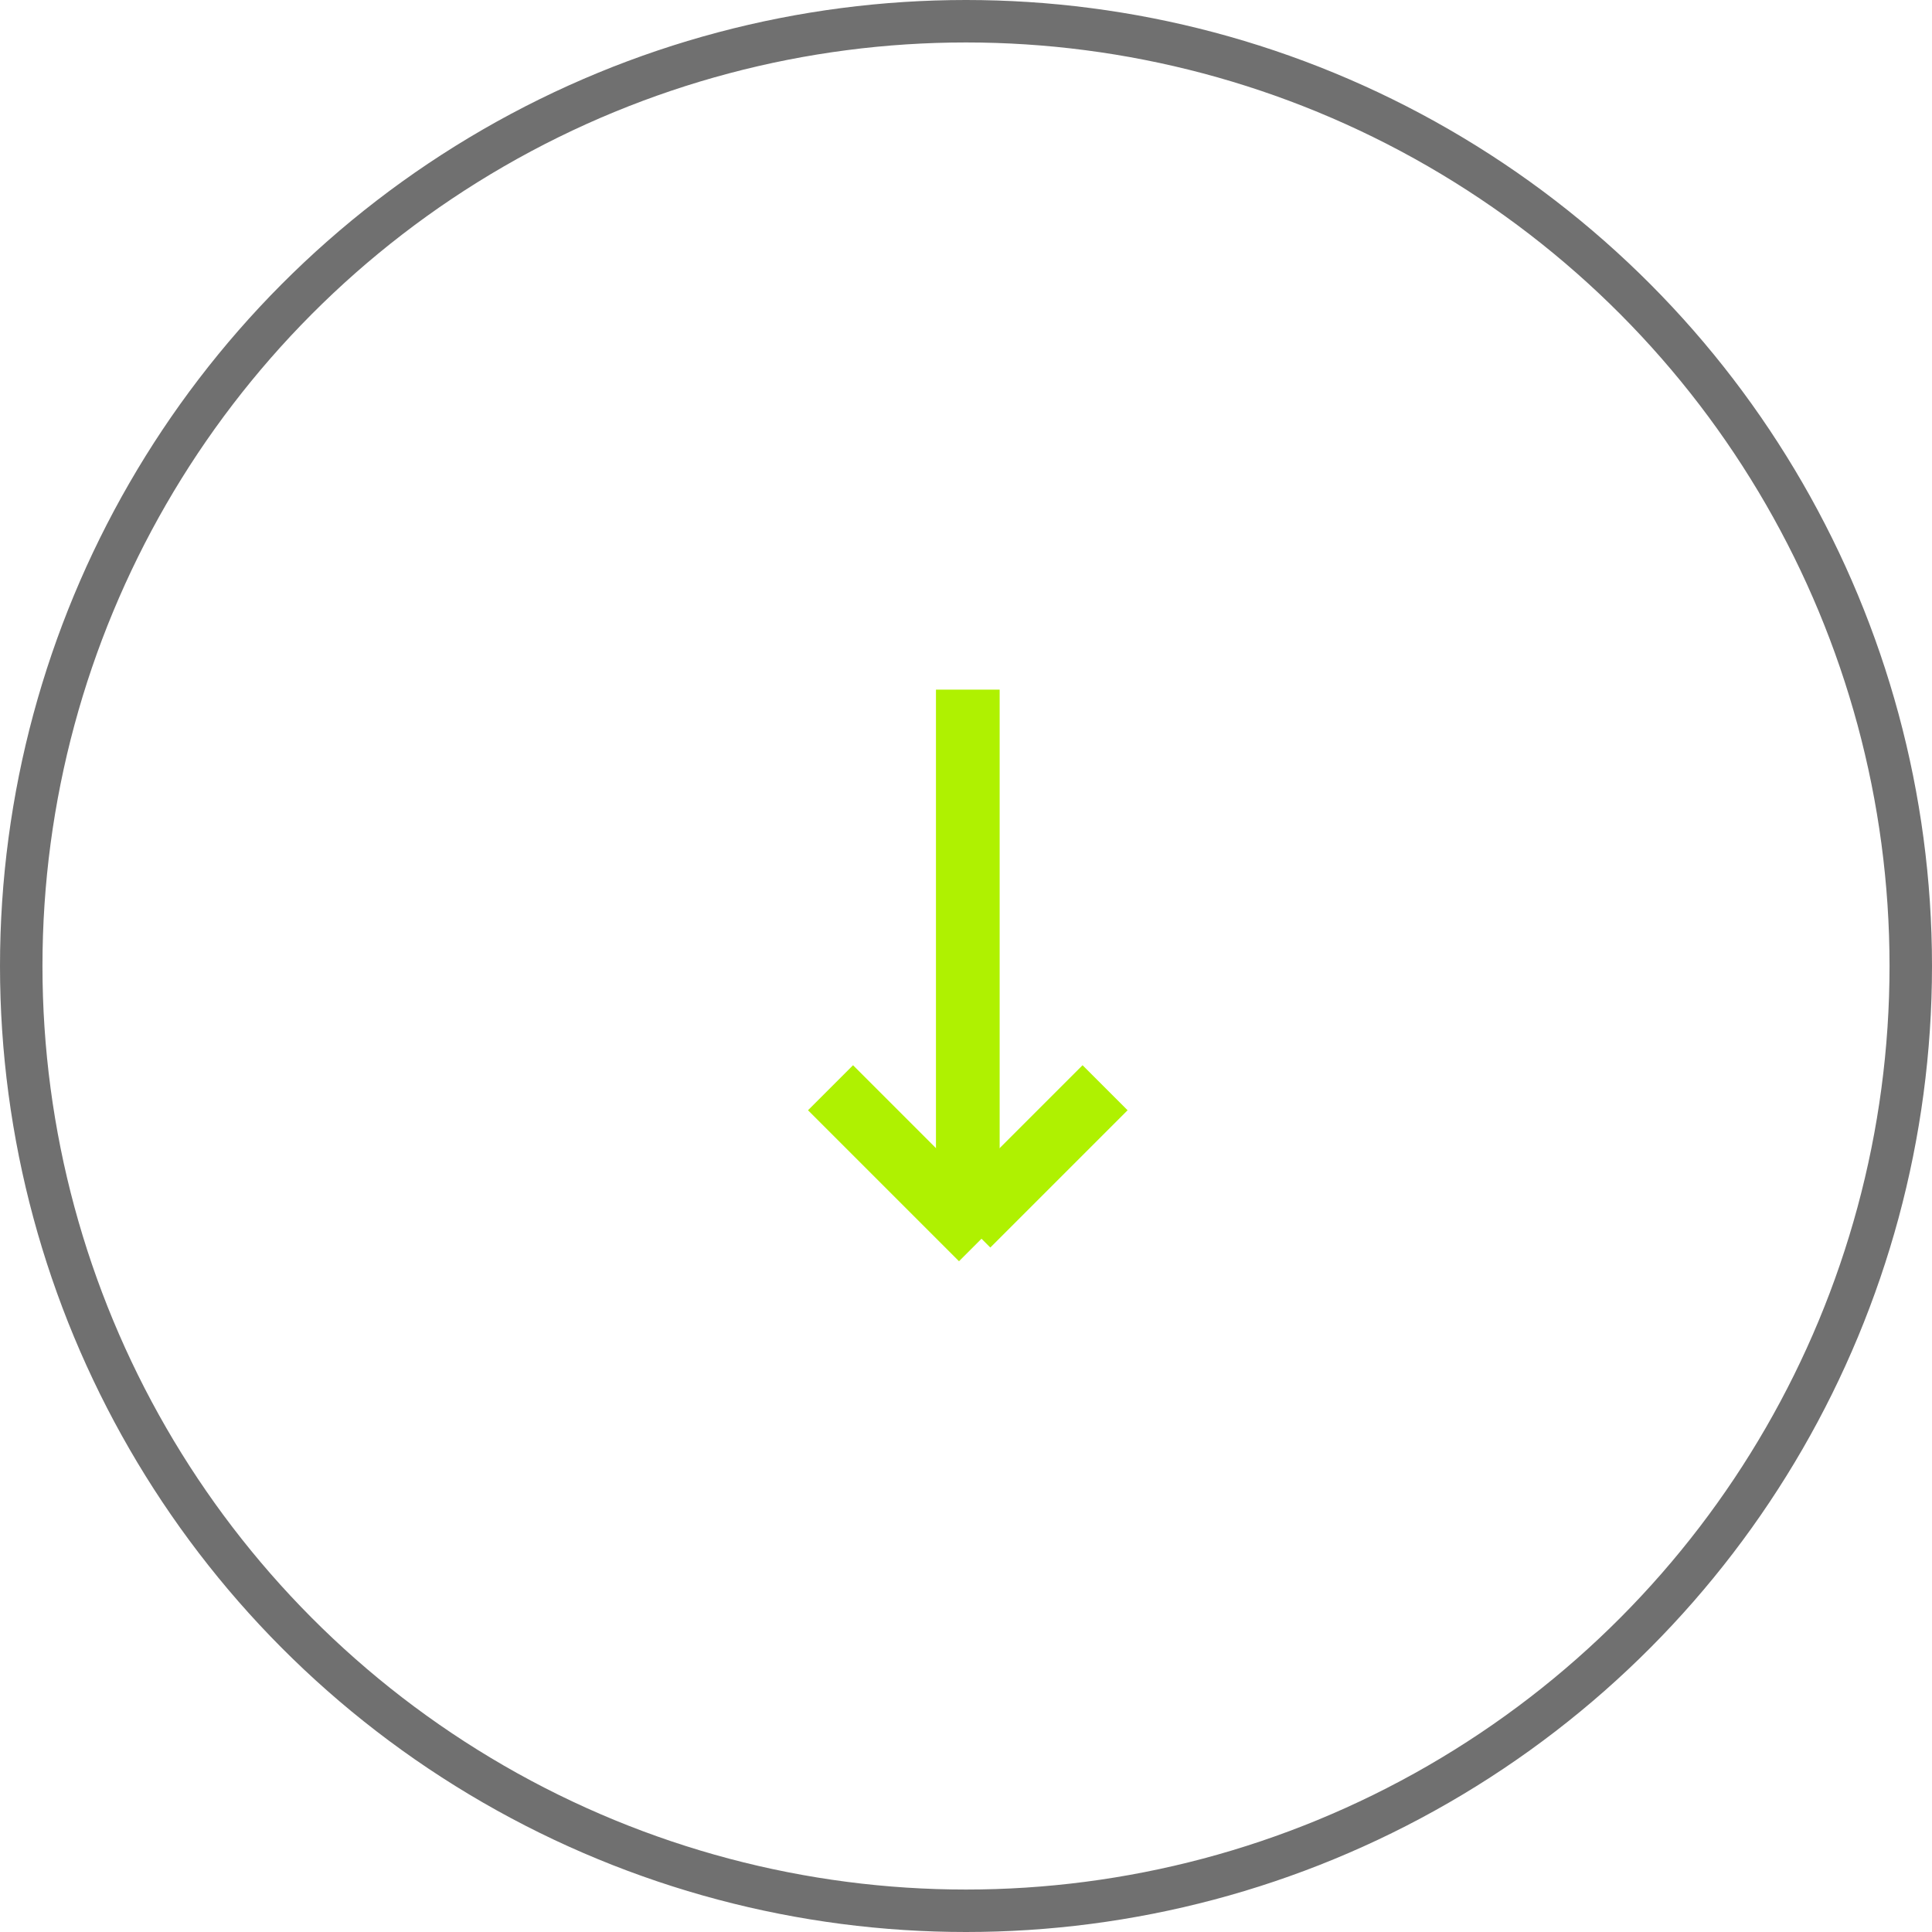 <?xml version="1.0" encoding="UTF-8"?>
<svg xmlns="http://www.w3.org/2000/svg" width="91" height="91" viewBox="0 0 91 91">
  <g transform="translate(-1219 -868.177)">
    <g transform="translate(1219 868.177)" fill="none" stroke="#707070" stroke-width="2">
      <circle cx="45.5" cy="45.5" r="45.5" stroke="none"></circle>
      <circle cx="45.5" cy="45.5" r="44.5" fill="none"></circle>
    </g>
    <g transform="translate(1258.119 900.66)">
      <line y2="25.217" transform="translate(6.466)" fill="none" stroke="#aff101" stroke-width="3"></line>
      <line x1="6.466" y2="6.466" transform="translate(6.466 18.751)" fill="none" stroke="#aff101" stroke-width="3"></line>
      <line x1="7.112" y1="7.112" transform="translate(0 18.751)" fill="none" stroke="#aff101" stroke-width="3"></line>
    </g>
  </g>
</svg>
